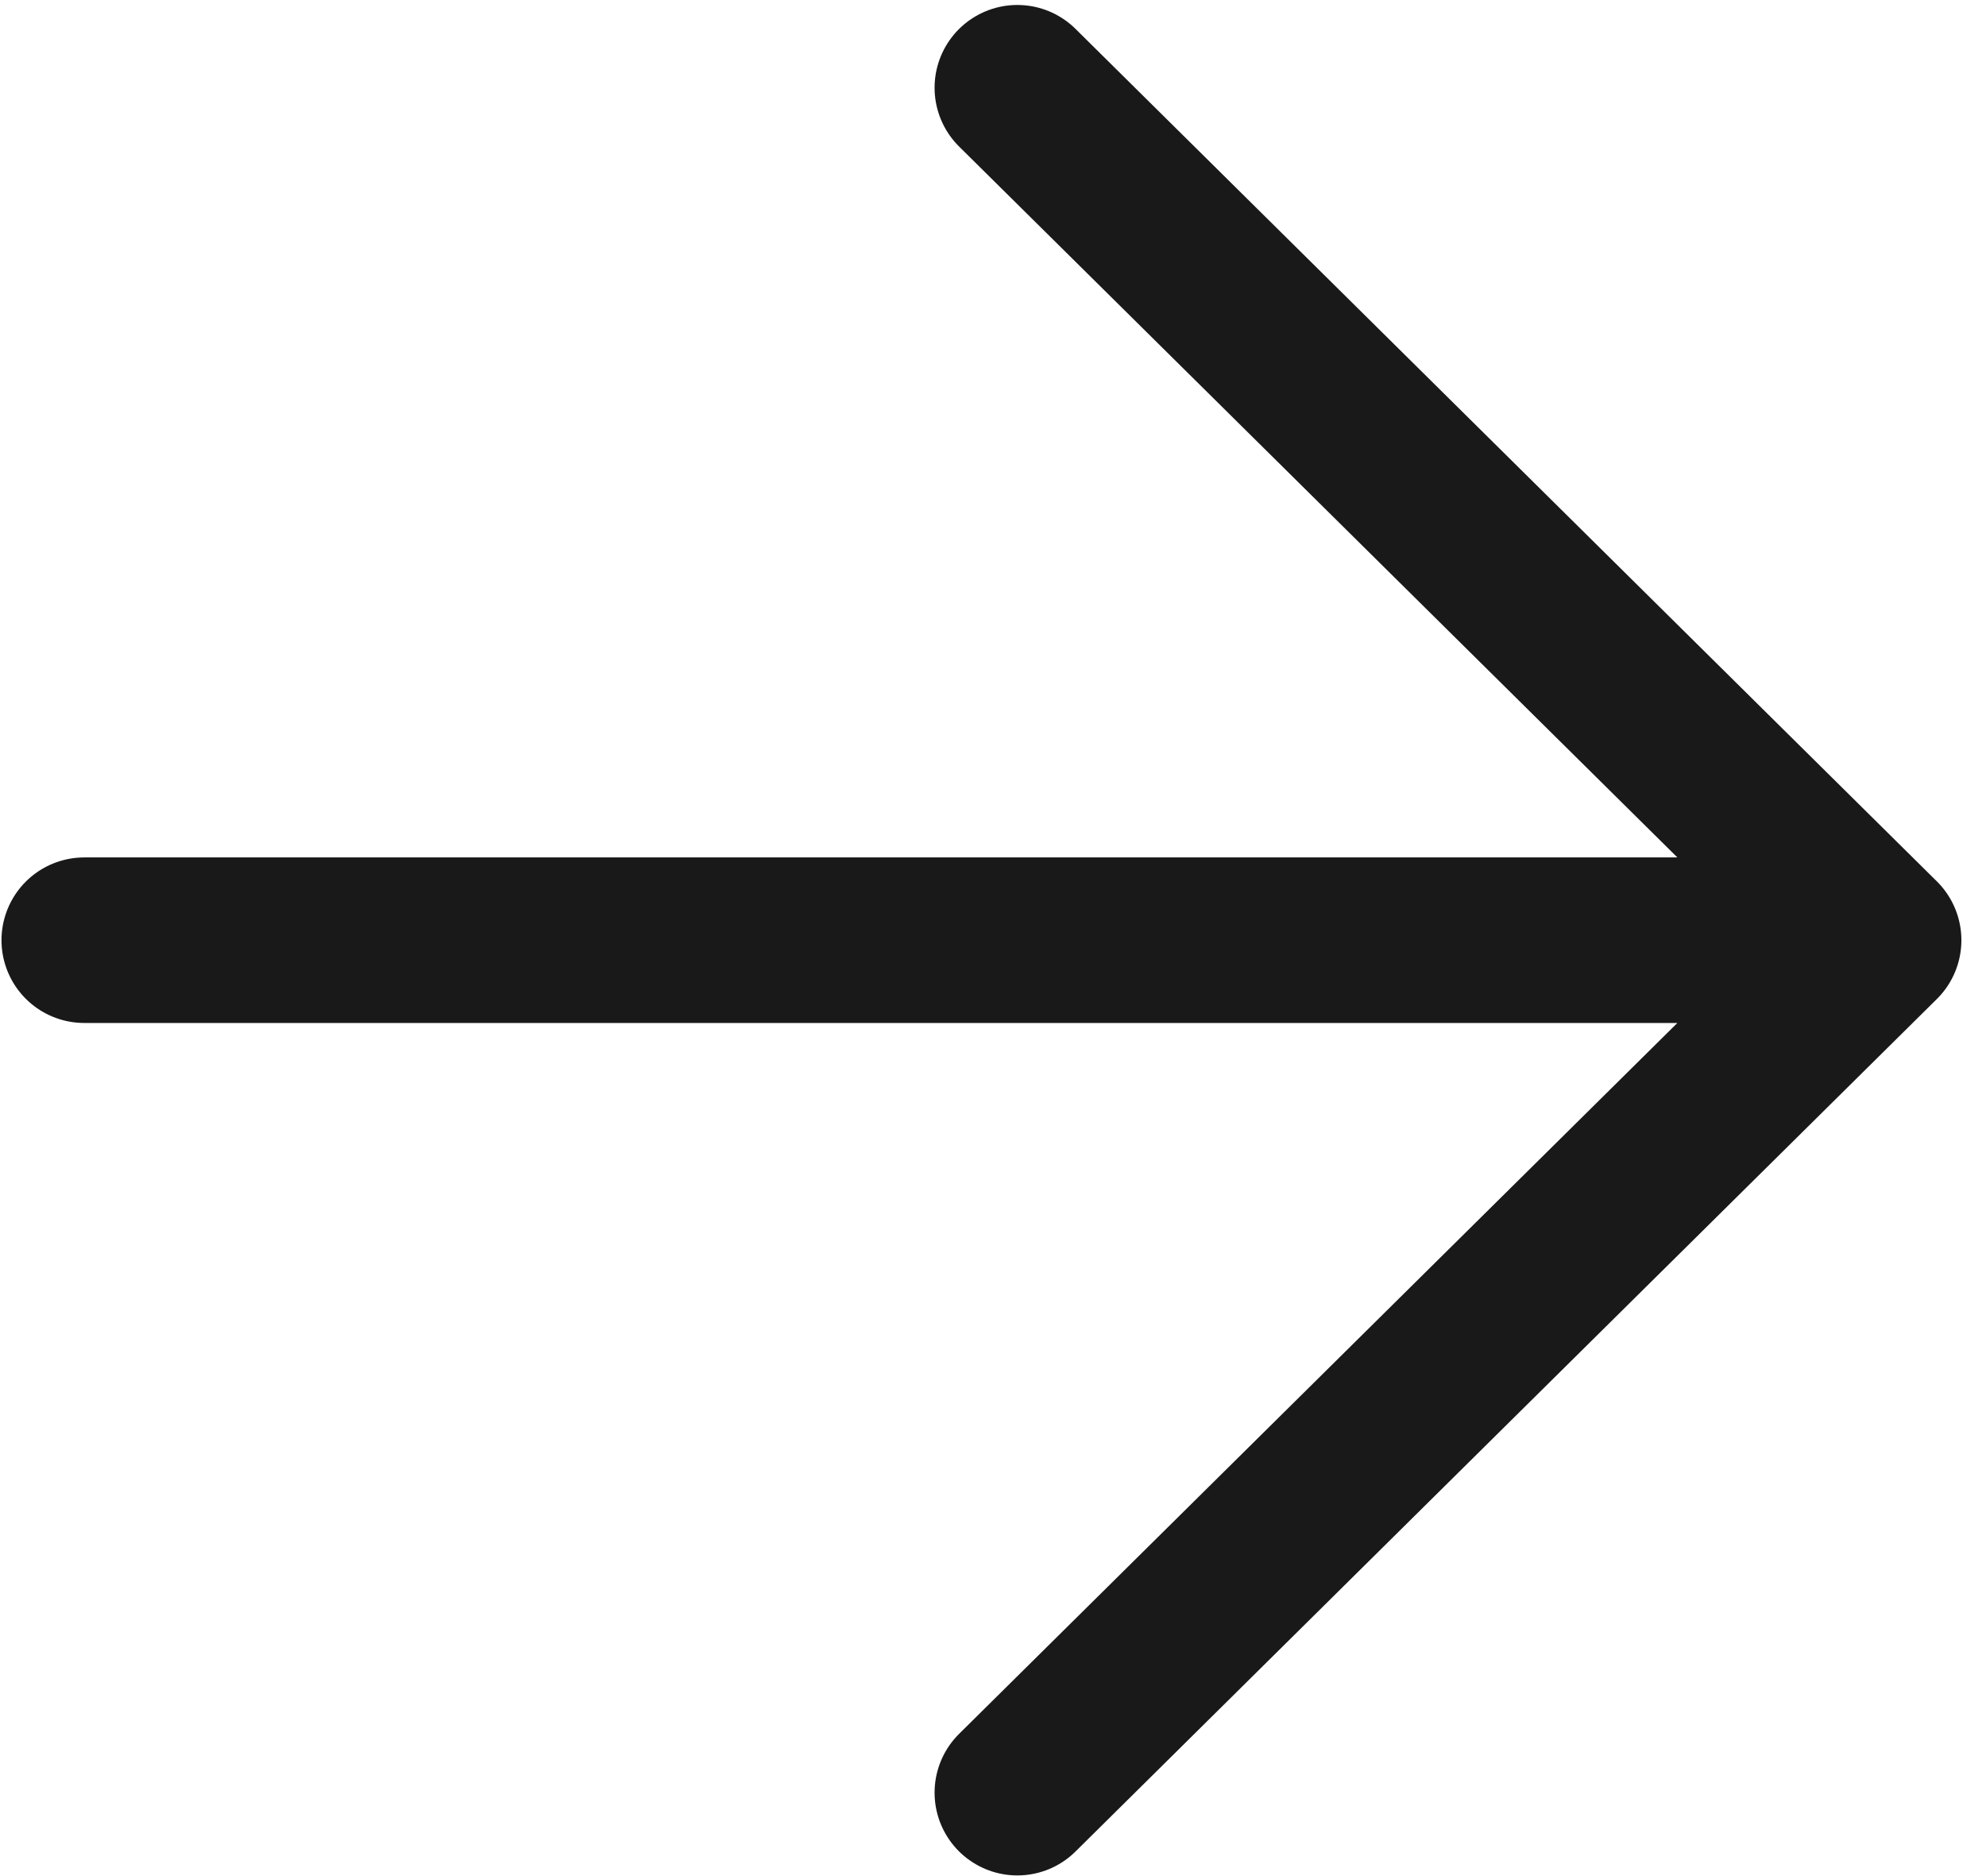 <?xml version="1.0" encoding="UTF-8"?> <svg xmlns="http://www.w3.org/2000/svg" width="36" height="34" viewBox="0 0 36 34" fill="none"> <path d="M1.527 17.039H34.054M34.054 17.039L18.441 32.488M34.054 17.039L18.441 1.59" stroke="#191919" stroke-width="3" stroke-linecap="round" stroke-linejoin="round"></path> </svg> 